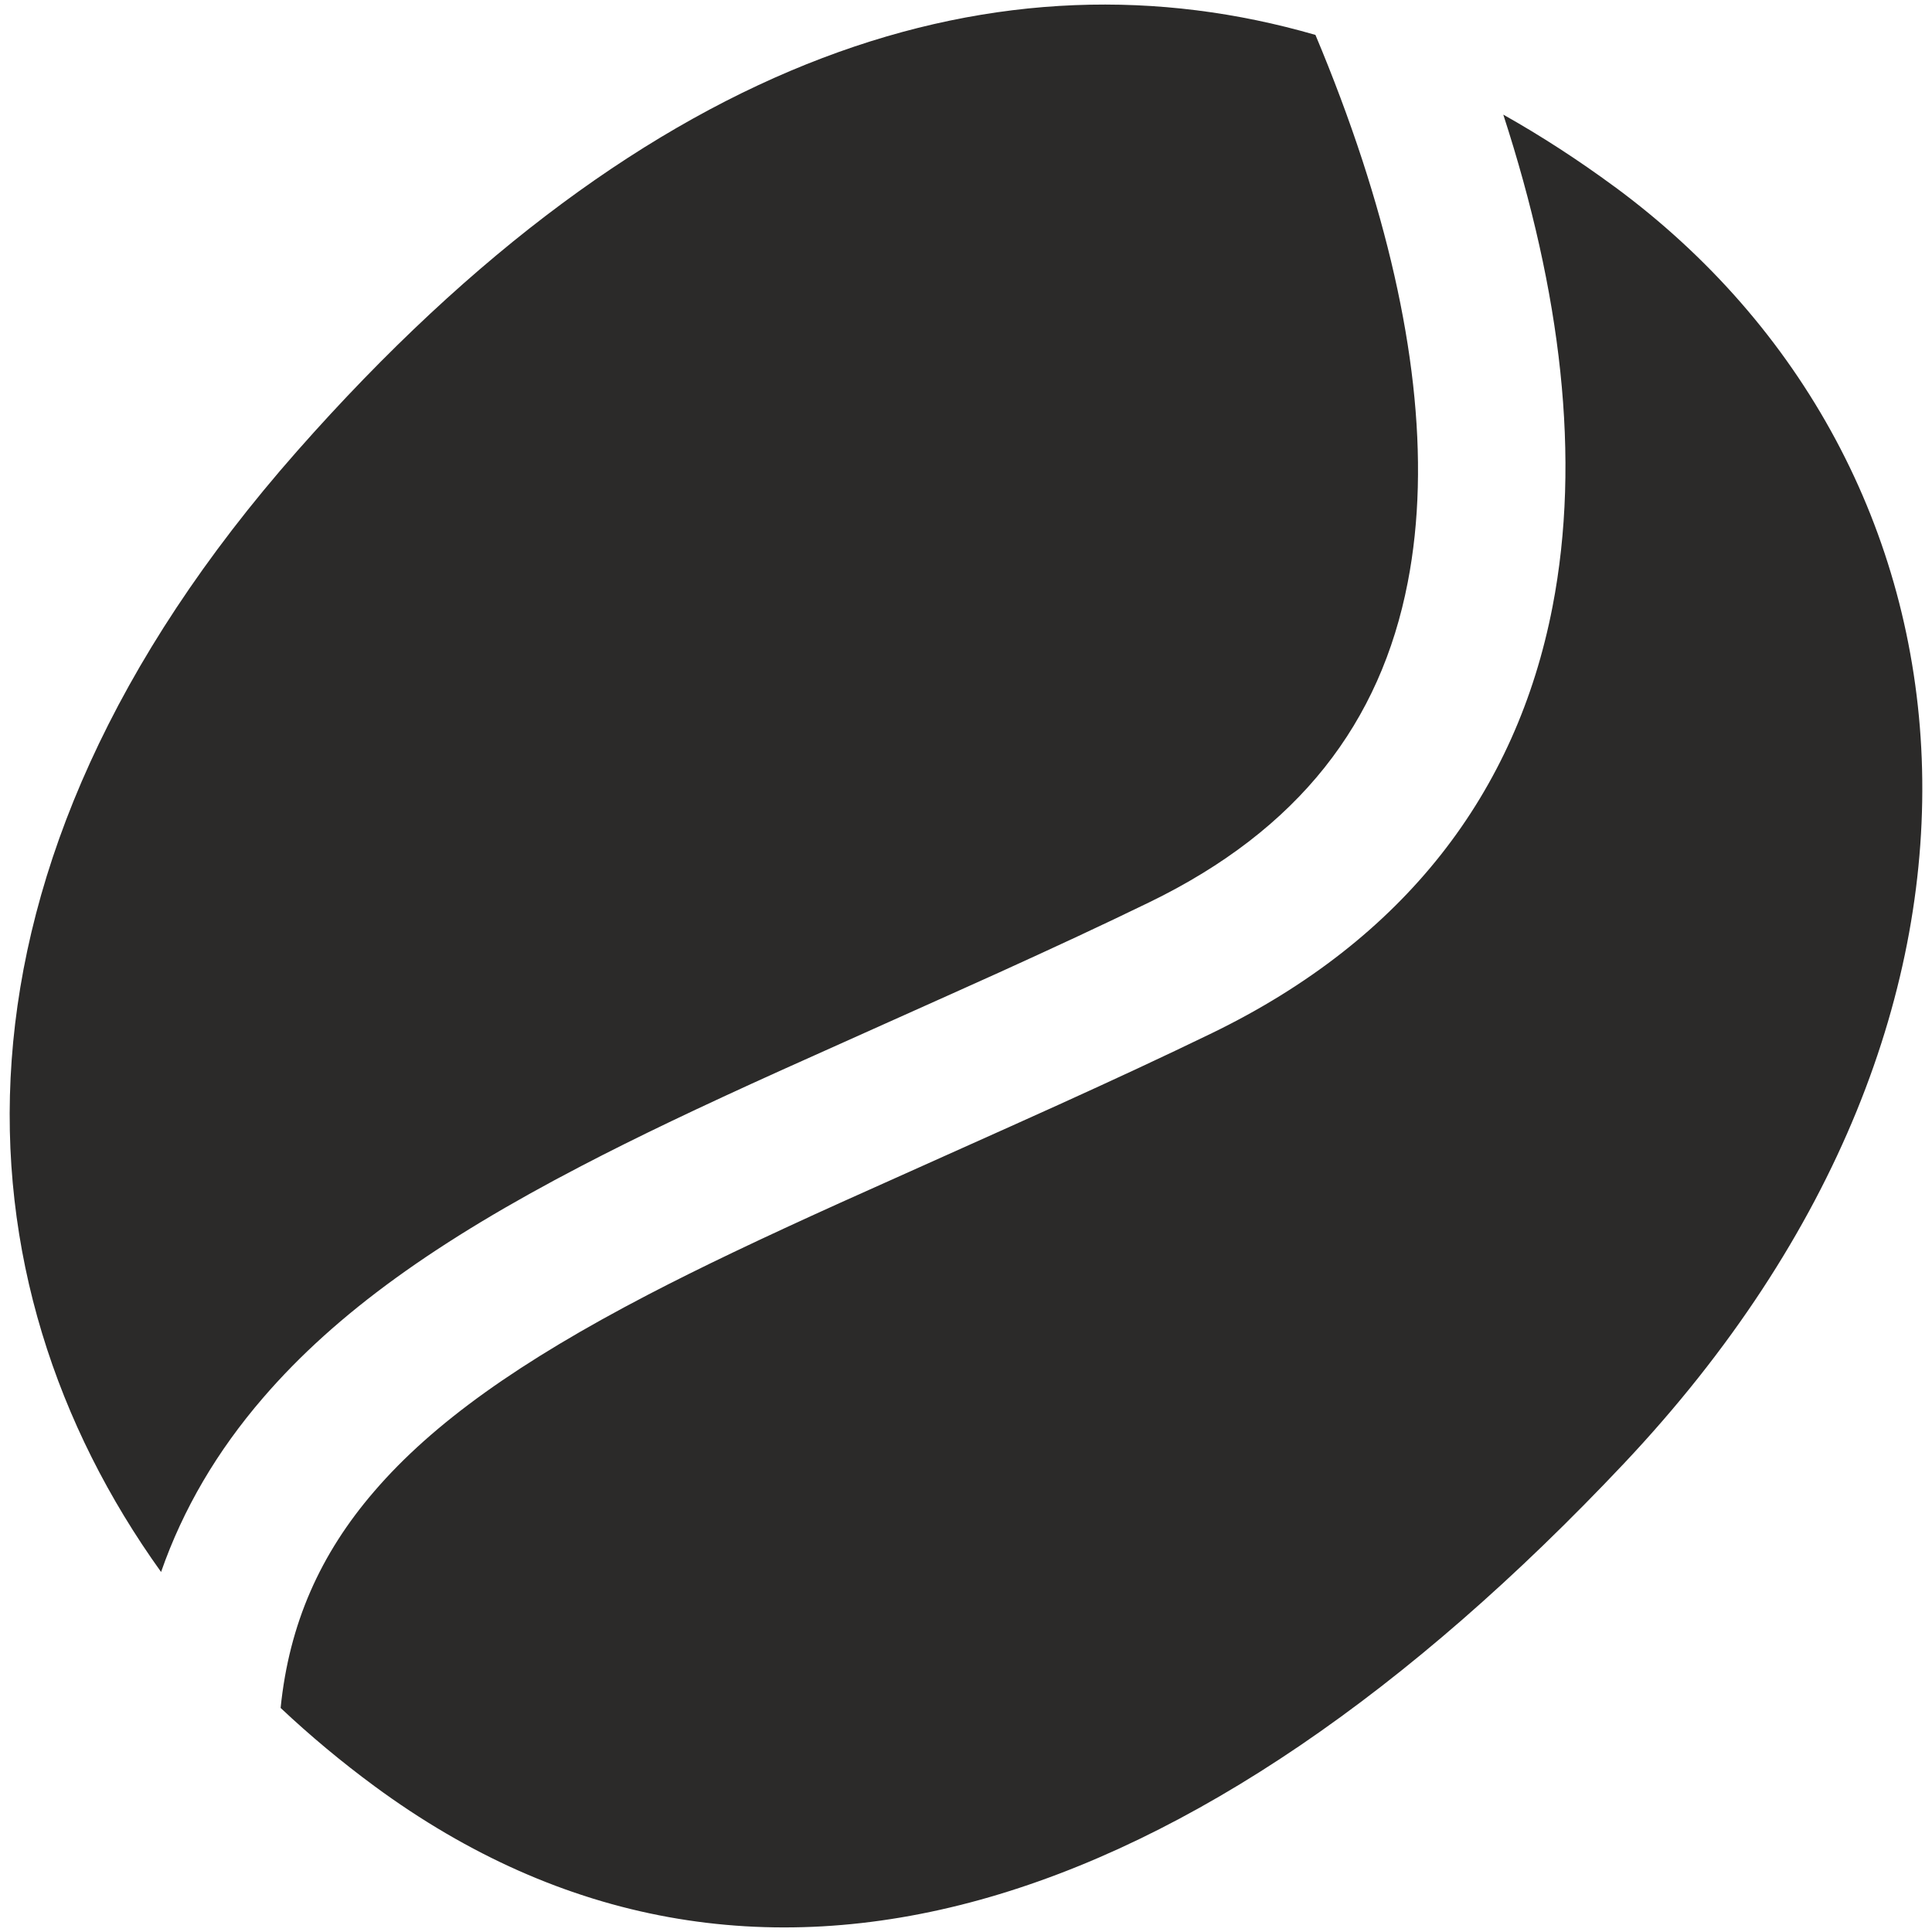 <?xml version="1.0" encoding="UTF-8"?>
<!DOCTYPE svg PUBLIC "-//W3C//DTD SVG 1.1//EN" "http://www.w3.org/Graphics/SVG/1.1/DTD/svg11.dtd">
<!-- Creator: CorelDRAW X5 -->
<svg xmlns="http://www.w3.org/2000/svg" xml:space="preserve" width="100mm" height="100mm" style="shape-rendering:geometricPrecision; text-rendering:geometricPrecision; image-rendering:optimizeQuality; fill-rule:evenodd; clip-rule:evenodd"
viewBox="0 0 100 100"
 xmlns:xlink="http://www.w3.org/1999/xlink">
 <defs>
  <style type="text/css">
   <![CDATA[
    .fil0 {fill:#2B2A29}
   ]]>
  </style>
 </defs>
 <g id="Warstwa_x0020_1">
  <path class="fil0" d="M83.565 9.66c19.538,14.39 22.712,42.533 0.481,66.1 -22.228,23.567 -45.127,31.081 -64.664,16.691 -1.705,-1.256 -3.328,-2.61 -4.857,-4.048 0.441,-4.358 2.049,-7.969 4.848,-11.214 3.047,-3.545 7.55,-6.725 14.145,-10.163 2.763,-1.437 5.832,-2.898 9.966,-4.767 1.474,-0.669 9.066,-4.056 11.279,-5.064 2.922,-1.325 5.48,-2.514 7.957,-3.715 9.991,-4.848 15.774,-12.455 17.637,-22.071 1.49,-7.685 0.438,-16.287 -2.547,-25.476 1.958,1.101 3.878,2.347 5.755,3.729zm-75.227 71.706c-10.824,-15.082 -12.146,-36.26 7.042,-58.018 18.394,-20.856 36.545,-26.218 52.707,-21.541 0.902,2.146 1.719,4.317 2.432,6.497 2.647,8.121 3.566,15.562 2.346,21.835 -1.405,7.257 -5.625,12.801 -13.383,16.566 -2.41,1.172 -4.915,2.335 -7.779,3.636 -2.186,0.991 -9.774,4.38 -11.275,5.06 -4.255,1.922 -7.439,3.441 -10.356,4.96 -7.398,3.852 -12.648,7.567 -16.46,11.995 -2.373,2.753 -4.134,5.739 -5.275,9.009z"/>
 </g>
</svg>
